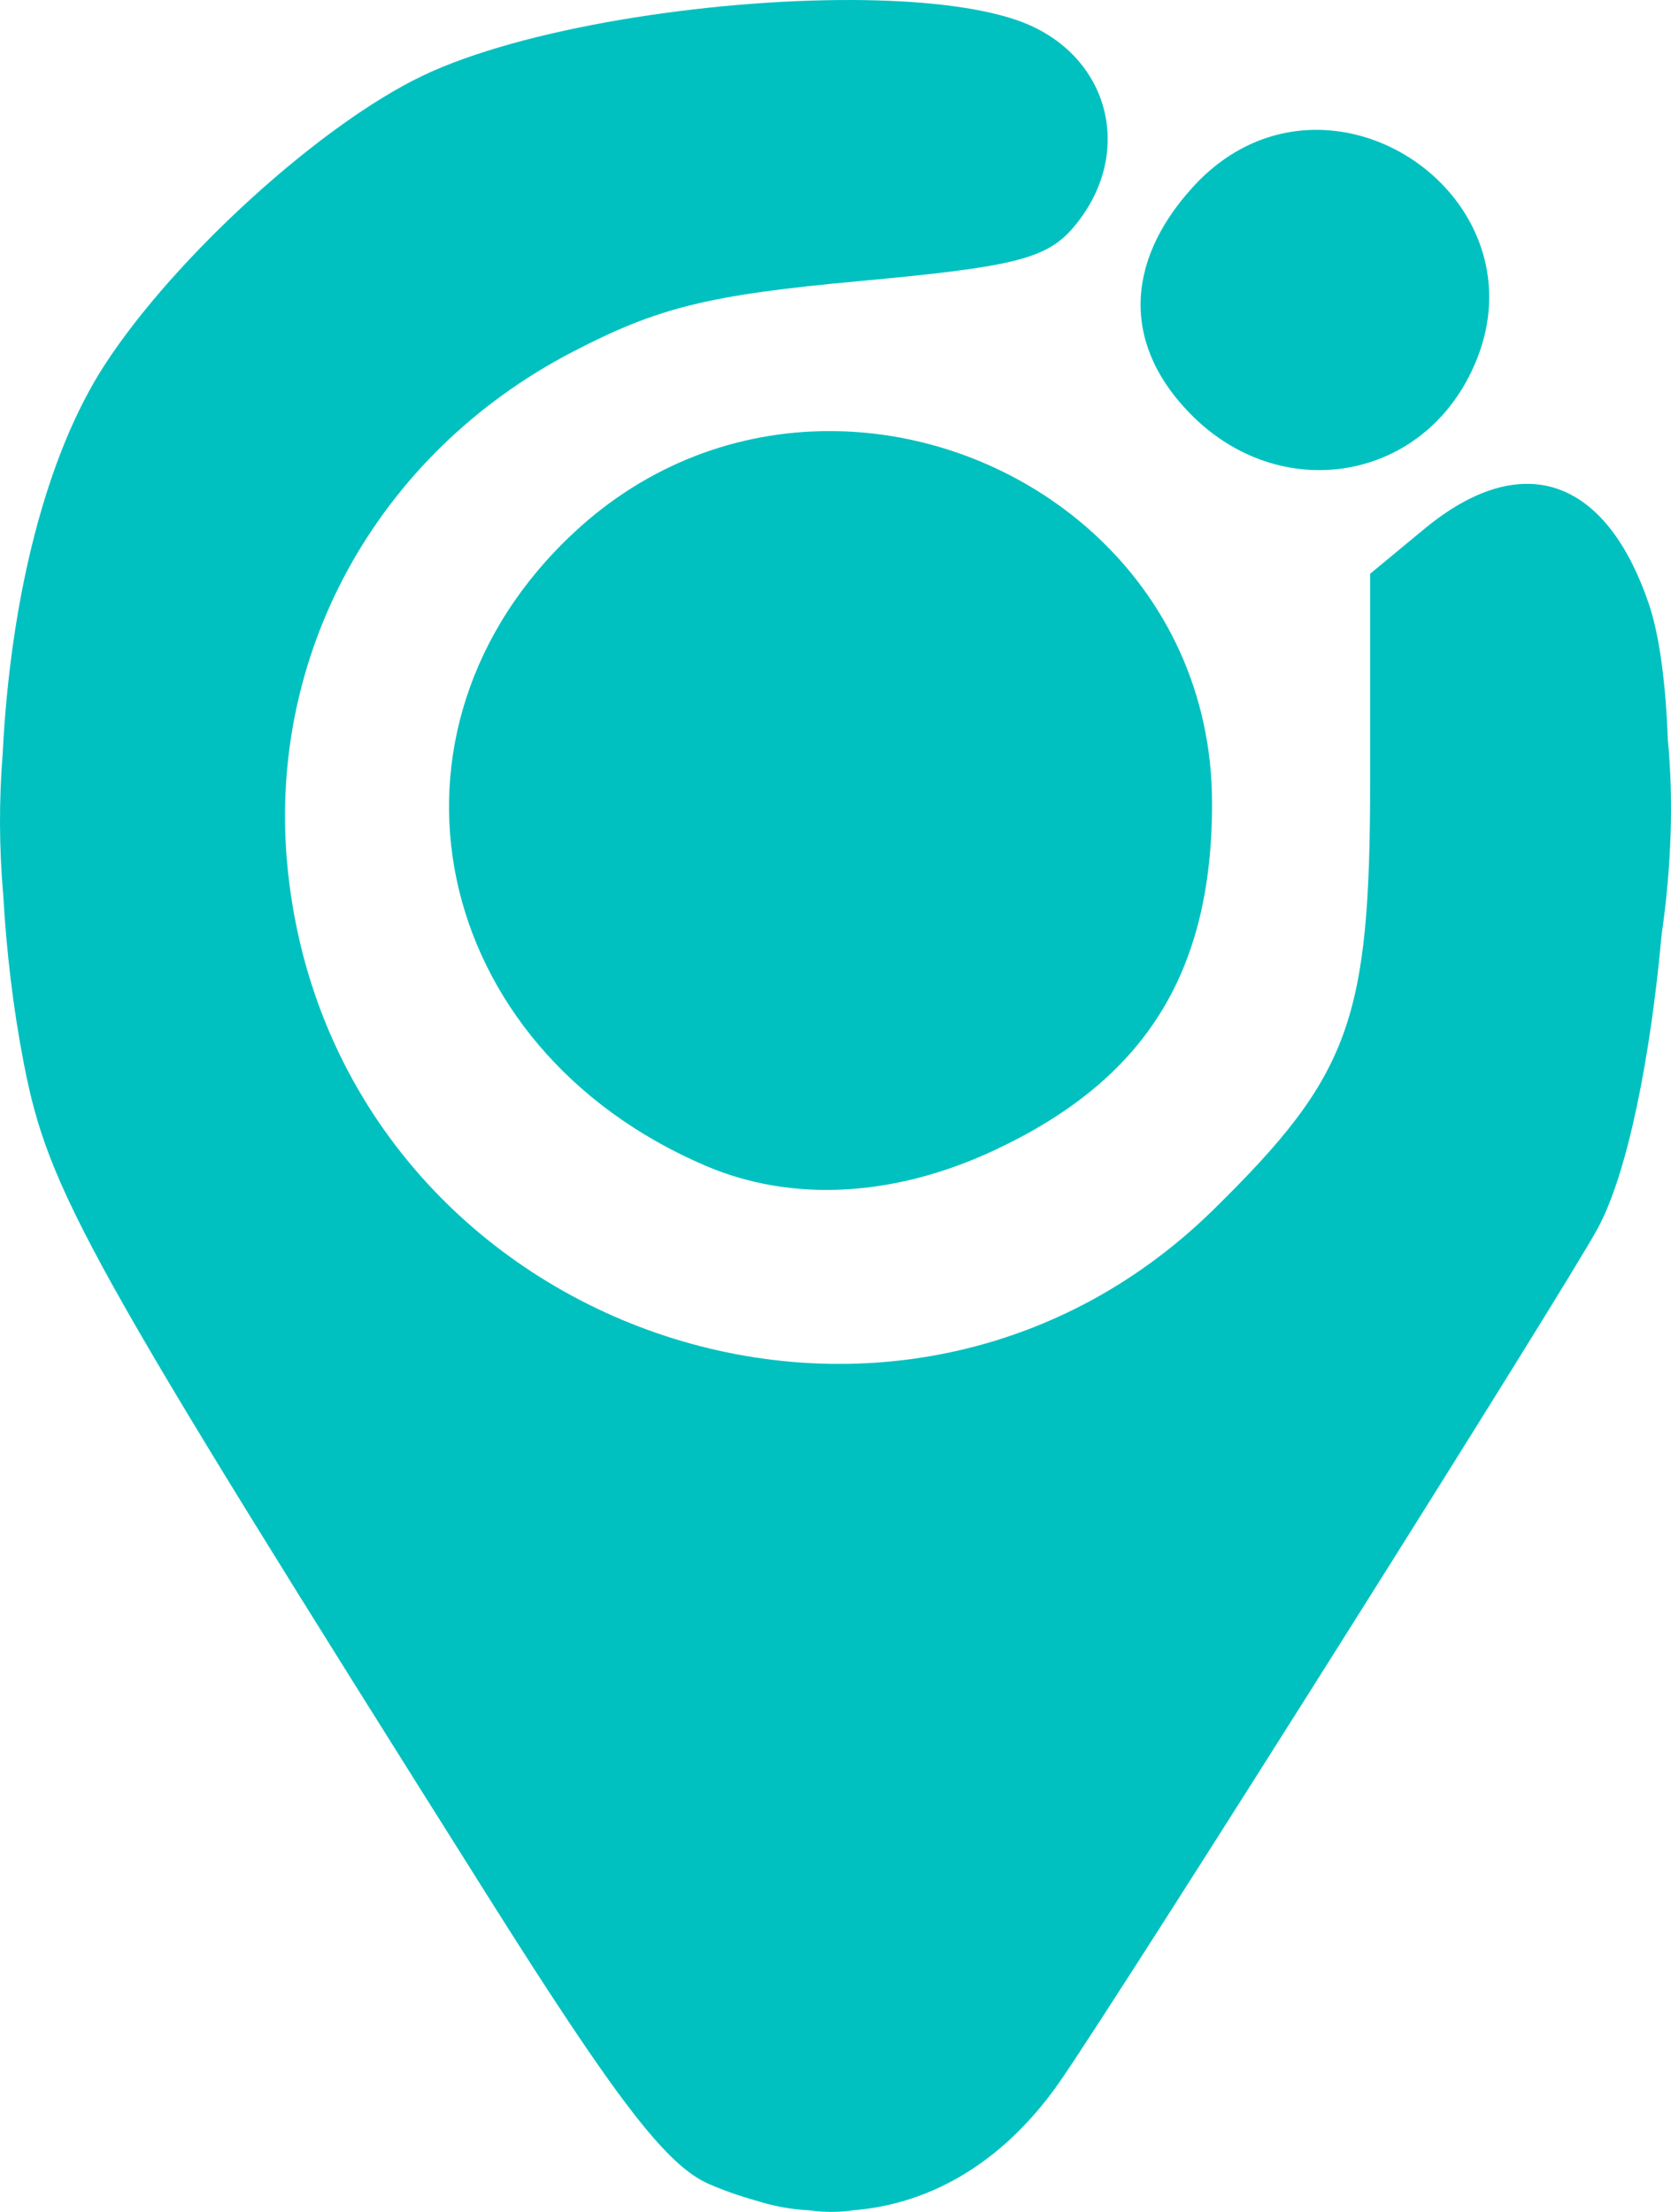 <svg width="136" height="180" viewBox="0 0 136 180" fill="none" xmlns="http://www.w3.org/2000/svg">
<path d="M69.343 0.001C57.438 -0.041 42.469 2.318 34.436 6.145C26.132 10.1 14.299 20.841 8.556 29.637C3.744 37.006 0.85 48.655 0.215 61.36C-0.083 65.132 -0.076 68.979 0.266 72.876C0.529 77.458 1.068 82.053 1.935 86.523C3.959 96.953 6.946 102.312 39.712 154.327C50.189 170.958 54.26 176.25 57.723 177.743C58.969 178.28 60.207 178.712 61.434 179.052C62.912 179.531 64.41 179.804 65.912 179.877C67.112 180.044 68.289 180.042 69.456 179.869C76.033 179.334 81.932 175.711 86.382 169.218C91.97 161.063 127.377 104.894 130.046 99.948C132.502 95.398 134.352 85.876 135.235 76.068C136.044 70.514 136.209 65.05 135.742 60.175C135.569 55.617 135.069 51.699 134.183 49.108C130.655 38.784 123.814 36.518 115.912 43.053L111.514 46.69V63.479C111.514 83.043 109.888 87.506 98.791 98.412C72.454 124.295 27.346 107.843 23.436 70.927C21.582 53.426 30.617 36.938 46.615 28.626C53.575 25.009 57.659 24.004 69.974 22.872C82.74 21.7 85.273 21.047 87.485 18.361C92.492 12.285 90.195 4.187 82.741 1.633C79.534 0.534 74.755 0.019 69.343 0L69.343 0.001ZM107.428 10.57C103.846 10.491 100.137 11.867 97.073 15.237C91.403 21.474 91.417 28.311 97.11 33.906C104.142 40.817 115.004 39.296 119.488 30.774C124.901 20.488 116.581 10.773 107.428 10.57H107.428ZM67.386 35.081C60.148 35.111 52.791 37.671 46.699 43.354C29.483 59.411 34.876 85.242 57.455 94.88C64.418 97.853 72.688 97.425 80.781 93.674C93.147 87.944 98.648 79.235 98.648 65.394C98.648 47.207 83.308 35.016 67.386 35.081Z" fill="#00C1C0"/>
</svg>
